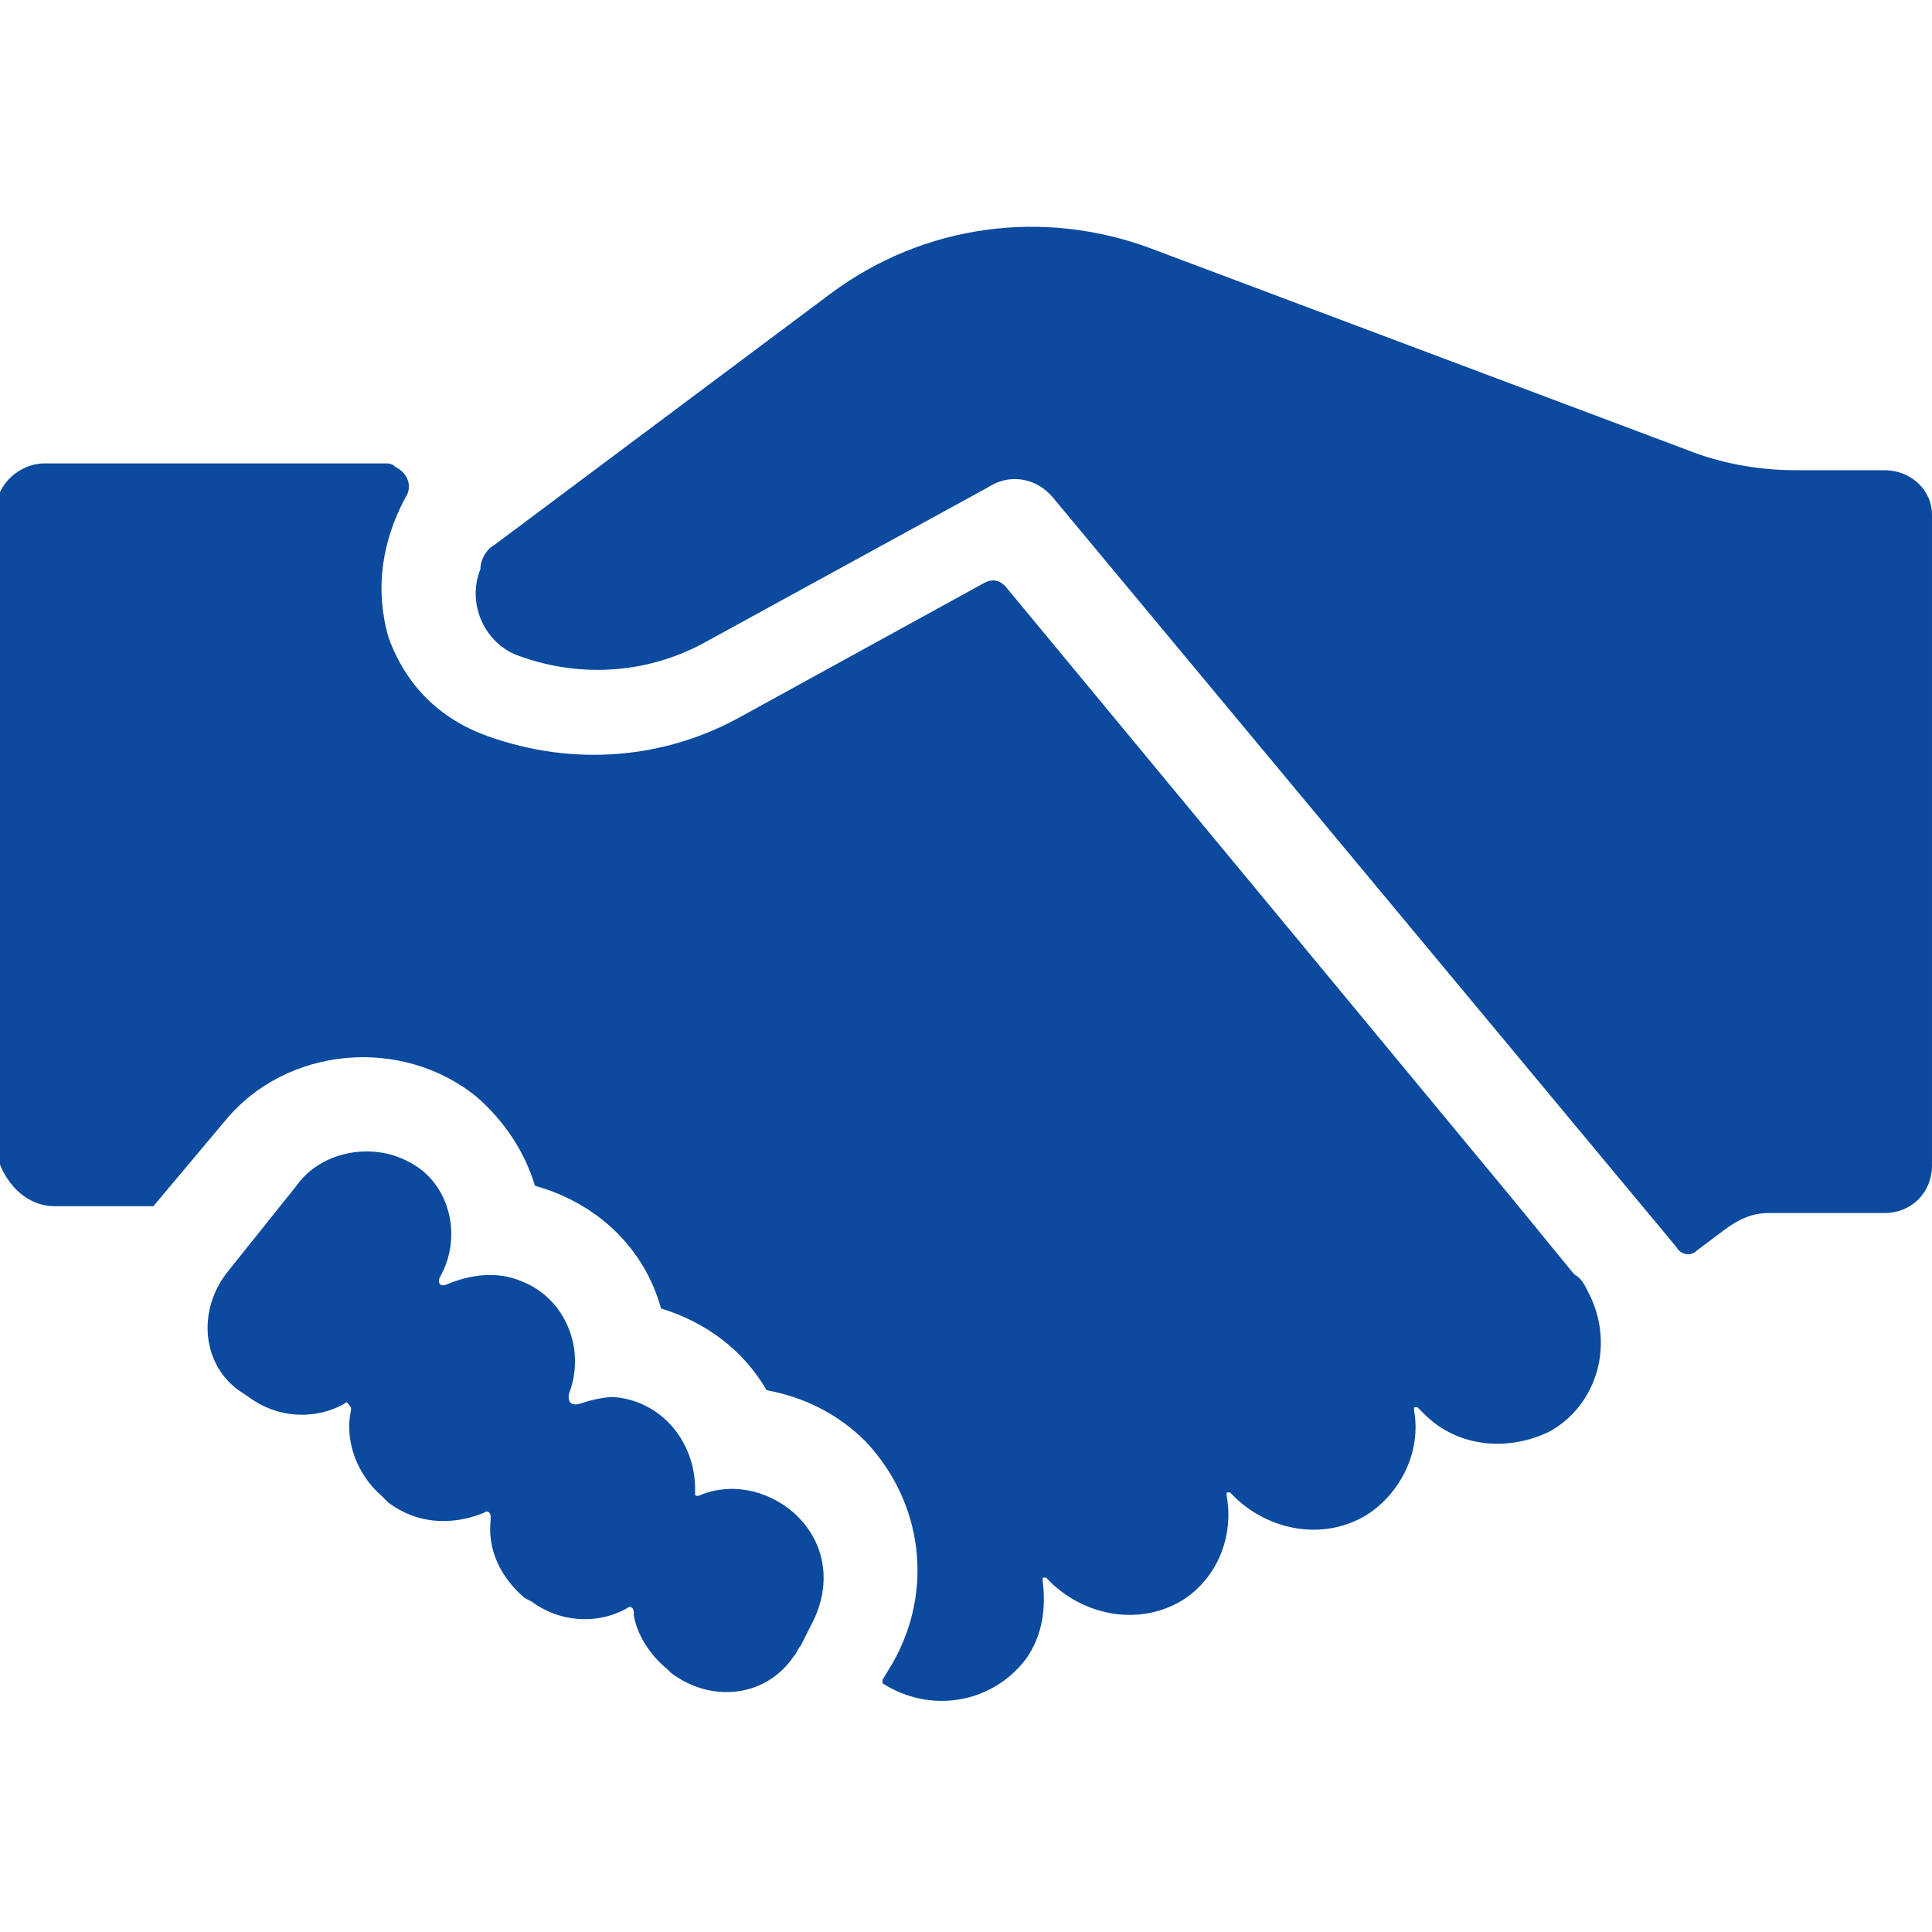 <?xml version="1.0" encoding="utf-8"?>
<!-- Generator: Adobe Illustrator 25.0.0, SVG Export Plug-In . SVG Version: 6.00 Build 0)  -->
<svg version="1.1" id="图层_1" xmlns="http://www.w3.org/2000/svg" xmlns:xlink="http://www.w3.org/1999/xlink" x="0px" y="0px"
	 viewBox="0 0 56.7 56.7" style="enable-background:new 0 0 56.7 56.7;" xml:space="preserve">
<style type="text/css">
	.st0{fill:#0B4A9E;}
</style>
<g>
	<path class="st0" d="M12,34.1c-1.1-0.6-2.6-0.3-3.3,0.7l-2,2.5c-0.9,1.1-0.8,2.7,0.3,3.5H7L7.3,41c0.8,0.6,1.9,0.7,2.8,0.2
		c0.1-0.1,0.1,0,0.2,0.1v0.1c-0.2,0.9,0.2,1.9,0.9,2.5l0.2,0.2c0.8,0.6,1.8,0.7,2.8,0.3c0.1-0.1,0.2,0,0.2,0.1v0.1
		c-0.1,0.9,0.3,1.7,1,2.3l0.2,0.1c0.8,0.6,1.9,0.7,2.8,0.2c0.1-0.1,0.2,0,0.2,0.1v0.1c0.1,0.6,0.5,1.2,1,1.6l0.1,0.1
		c1.2,0.9,2.8,0.7,3.6-0.5c0.1-0.1,0.1-0.2,0.2-0.3l0.3-0.6c0.6-1.1,0.5-2.4-0.5-3.3c-0.8-0.7-1.9-0.9-2.8-0.5c-0.1,0-0.1,0-0.1-0.1
		v-0.1c0-1.4-1-2.6-2.4-2.7c-0.3,0-0.7,0.1-1,0.2c-0.4,0.1-0.3-0.3-0.3-0.3c0.5-1.3-0.1-2.8-1.4-3.3c0,0,0,0,0,0
		c-0.7-0.3-1.5-0.2-2.2,0.1c-0.3,0.1-0.2-0.2-0.2-0.2C13.6,36.3,13.2,34.7,12,34.1 M1.6,35.4h2.9l2.1-2.5c1.8-2.2,5.2-2.5,7.4-0.7
		c0.8,0.7,1.4,1.6,1.7,2.6c1.8,0.5,3.2,1.8,3.7,3.6c1.3,0.4,2.4,1.2,3.1,2.4c1.1,0.2,2.1,0.7,2.9,1.5c1.7,1.8,2,4.4,0.8,6.5
		l-0.3,0.5v0.1c1.4,0.9,3.2,0.6,4.2-0.7c0.5-0.7,0.6-1.5,0.5-2.3v-0.1h0.1l0.2,0.2c1.1,1,2.7,1.2,3.9,0.4c1-0.7,1.4-1.9,1.2-3v-0.1
		h0.1l0.2,0.2c1.1,1,2.7,1.2,3.9,0.4c1-0.7,1.5-1.9,1.3-3v-0.1h0.1l0.2,0.2c1,1,2.5,1.1,3.7,0.5c1.4-0.8,1.9-2.6,1.1-4.1
		c-0.1-0.2-0.2-0.4-0.4-0.5l-1.8-2.2l-14.9-18c-0.2-0.2-0.4-0.2-0.6-0.1l-7.1,3.9c-2.3,1.3-5,1.5-7.5,0.6c-1.4-0.5-2.4-1.5-2.9-2.9
		c-0.4-1.4-0.2-2.8,0.5-4.1c0.2-0.3,0.1-0.7-0.3-0.9c0,0,0,0,0,0c-0.1-0.1-0.2-0.1-0.3-0.1H1.3c-0.7,0-1.4,0.6-1.4,1.3c0,0,0,0,0,0
		v19C0.2,34.9,0.9,35.4,1.6,35.4 M14.5,16l9.9-7.4c2.7-2,6.2-2.5,9.4-1.3l15.7,5.9c1,0.4,2.1,0.6,3.2,0.6h2.6c0.8,0,1.4,0.6,1.4,1.3
		v19.1c0,0.8-0.6,1.4-1.4,1.4h-3.4c-0.5,0-0.9,0.2-1.3,0.5l-0.8,0.6c-0.2,0.2-0.5,0.1-0.6-0.1l-18.3-22c-0.5-0.6-1.3-0.7-1.9-0.3
		l-8.4,4.6c-1.7,0.9-3.7,1-5.5,0.3c-0.9-0.4-1.4-1.5-1-2.5C14.1,16.4,14.3,16.1,14.5,16"/>
</g>
</svg>

